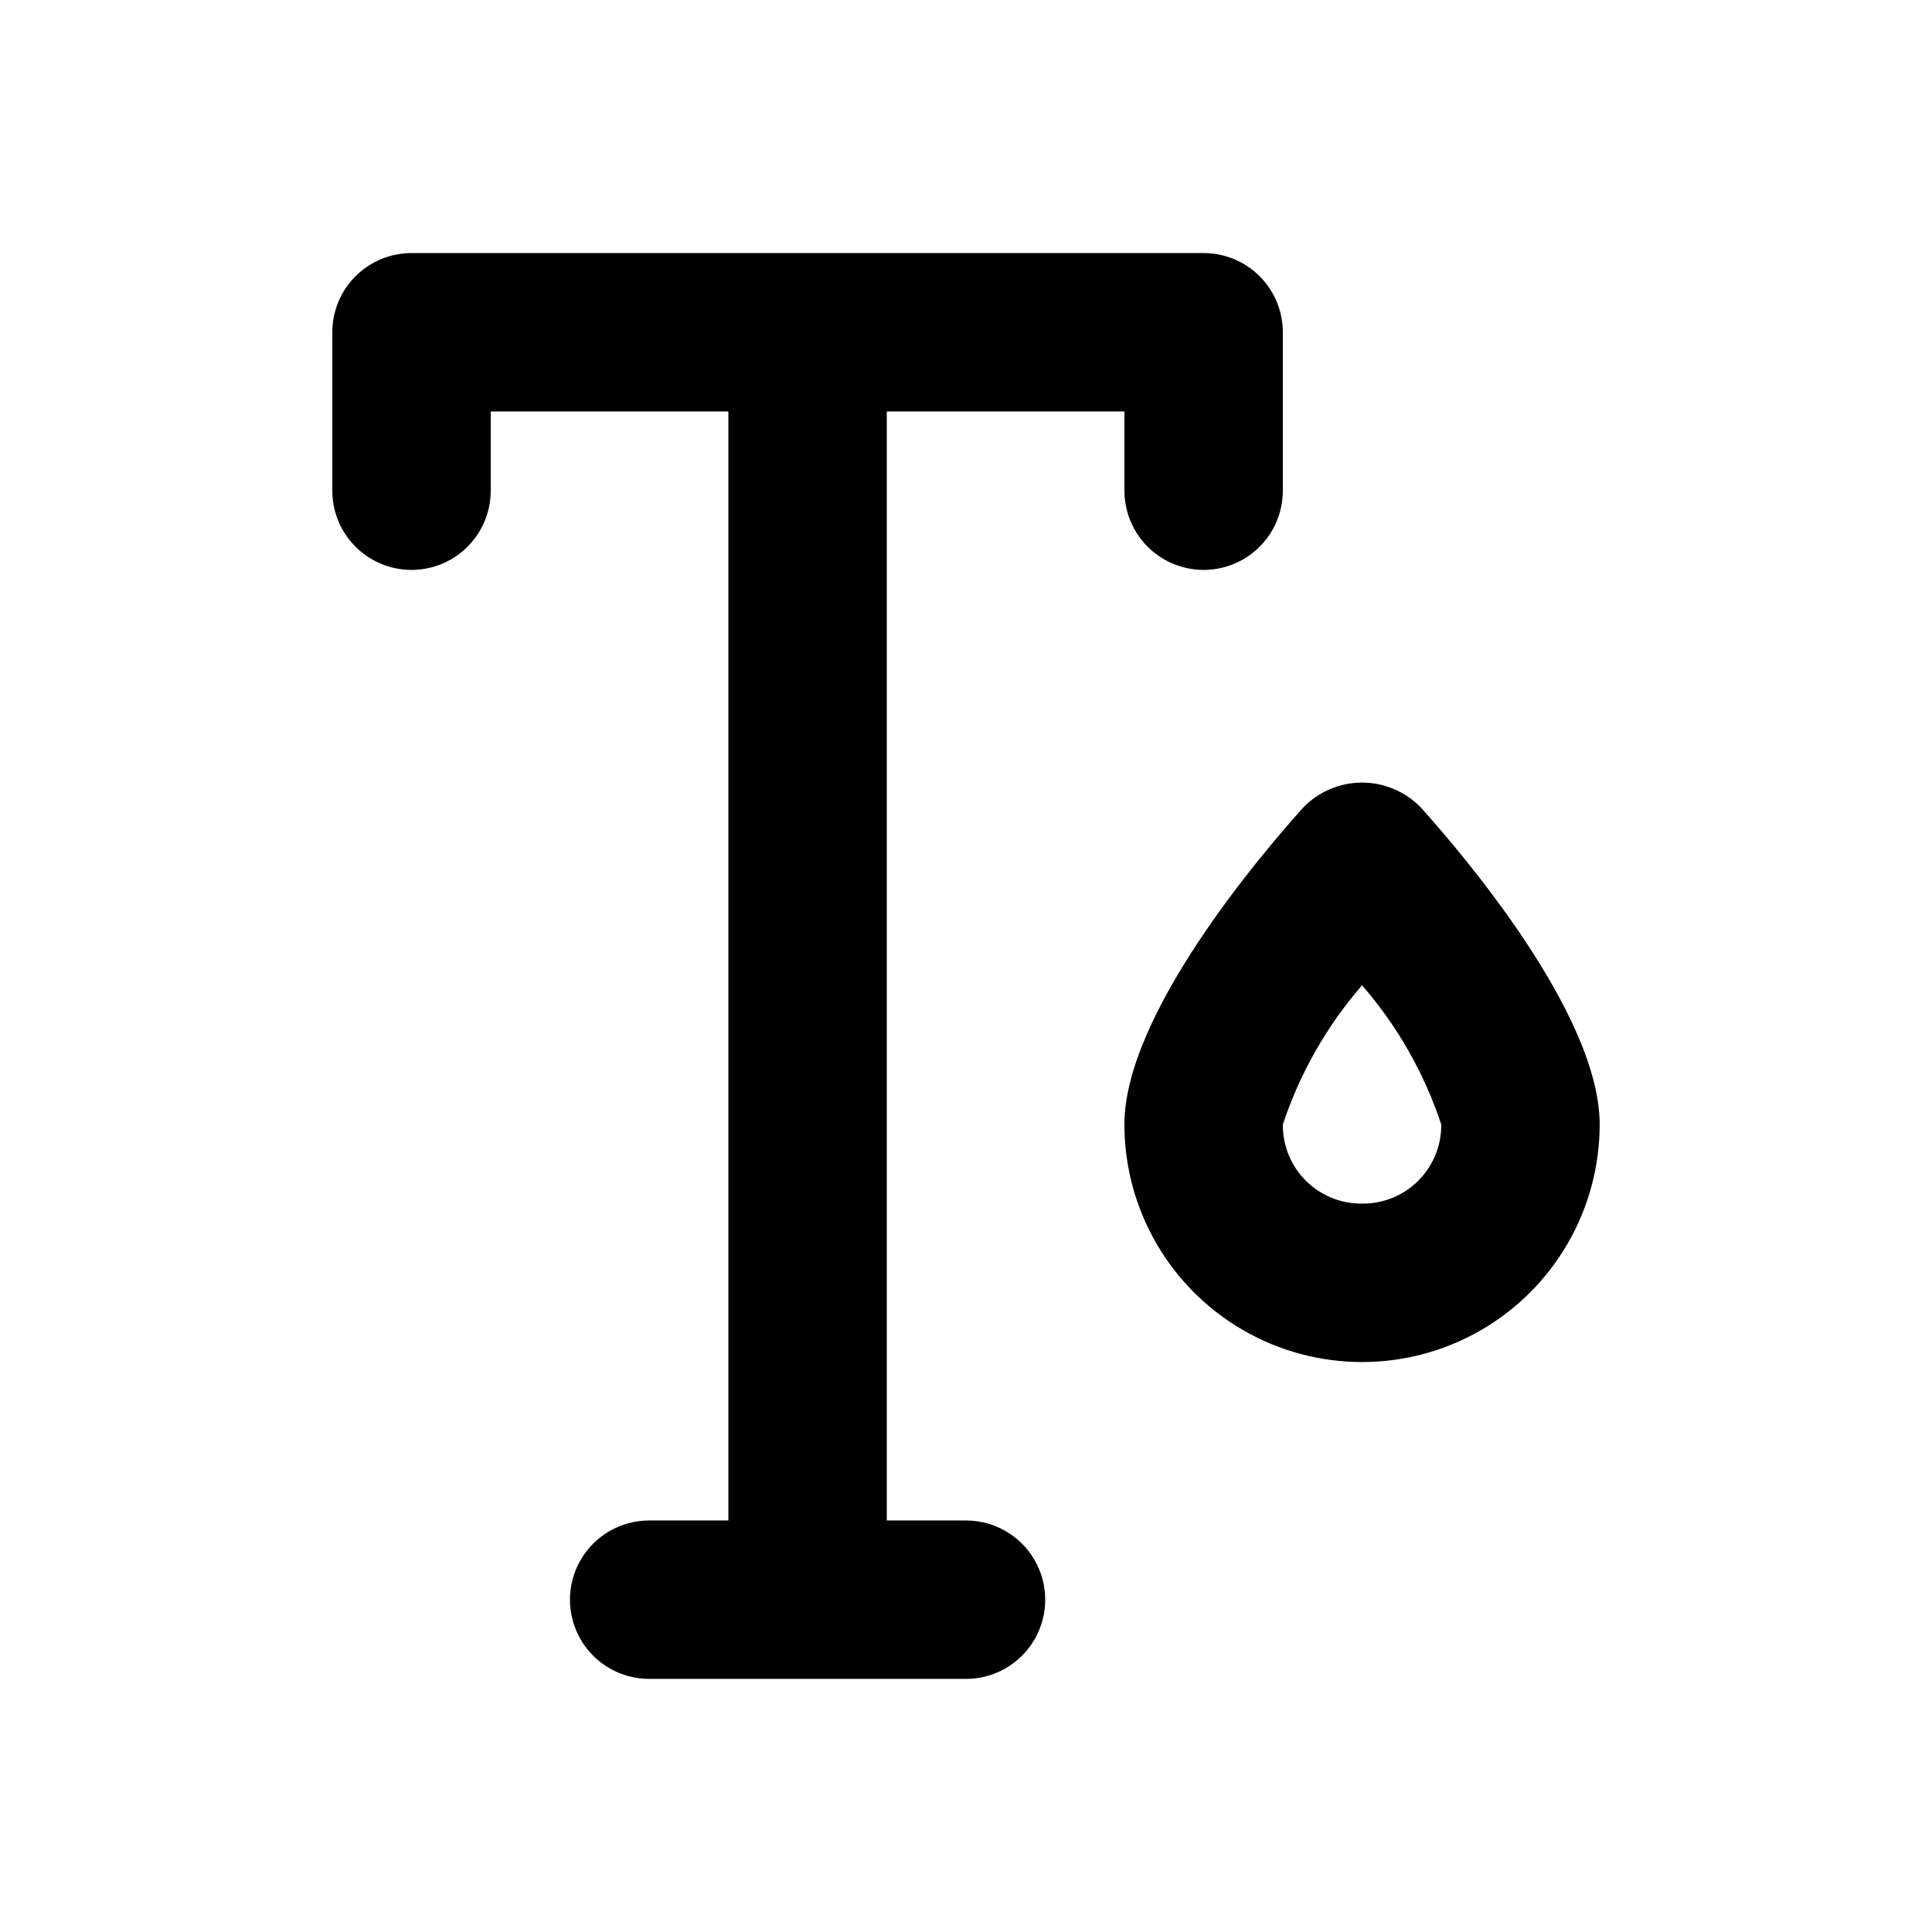 <?xml version="1.0" encoding="UTF-8"?>
<!-- Uploaded to: SVG Repo, www.svgrepo.com, Generator: SVG Repo Mixer Tools -->
<svg fill="#000000" width="800px" height="800px" version="1.1" viewBox="144 144 512 512" xmlns="http://www.w3.org/2000/svg">
 <path d="m400 546.94h-20.992v-293.89h62.977v20.992c0 7.5 4 14.43 10.496 18.18 6.492 3.75 14.496 3.75 20.992 0 6.492-3.75 10.492-10.68 10.492-18.18v-41.984c0.004-5.57-2.207-10.91-6.144-14.848-3.938-3.934-9.277-6.144-14.844-6.144h-209.92c-5.57 0-10.91 2.211-14.848 6.144-3.934 3.938-6.144 9.277-6.144 14.848v41.984c0 7.5 4 14.43 10.496 18.18s14.496 3.75 20.992 0c6.496-3.75 10.496-10.68 10.496-18.18v-20.992h62.977v293.89h-20.992c-7.5 0-14.43 4.004-18.18 10.496-3.75 6.496-3.75 14.5 0 20.992 3.75 6.496 10.68 10.496 18.18 10.496h83.969c7.5 0 14.43-4 18.18-10.496 3.75-6.492 3.75-14.496 0-20.992-3.75-6.492-10.68-10.496-18.18-10.496zm120.56-188.92h-0.004c-4.086-4.234-9.715-6.625-15.602-6.625-5.883 0-11.512 2.391-15.598 6.625-11.113 12.344-47.375 54.859-47.375 83.961 0 22.496 12 43.289 31.488 54.539 19.484 11.246 43.488 11.246 62.973 0 19.488-11.25 31.488-32.043 31.488-54.539 0-29.102-36.262-71.617-47.375-83.961zm-15.605 104.95c-5.578 0.059-10.949-2.129-14.898-6.074-3.949-3.941-6.144-9.309-6.094-14.891 4.496-13.562 11.633-26.102 20.992-36.898 9.371 10.789 16.504 23.328 20.992 36.891 0.059 5.582-2.137 10.953-6.086 14.898-3.949 3.945-9.32 6.133-14.906 6.074z"/>
</svg>